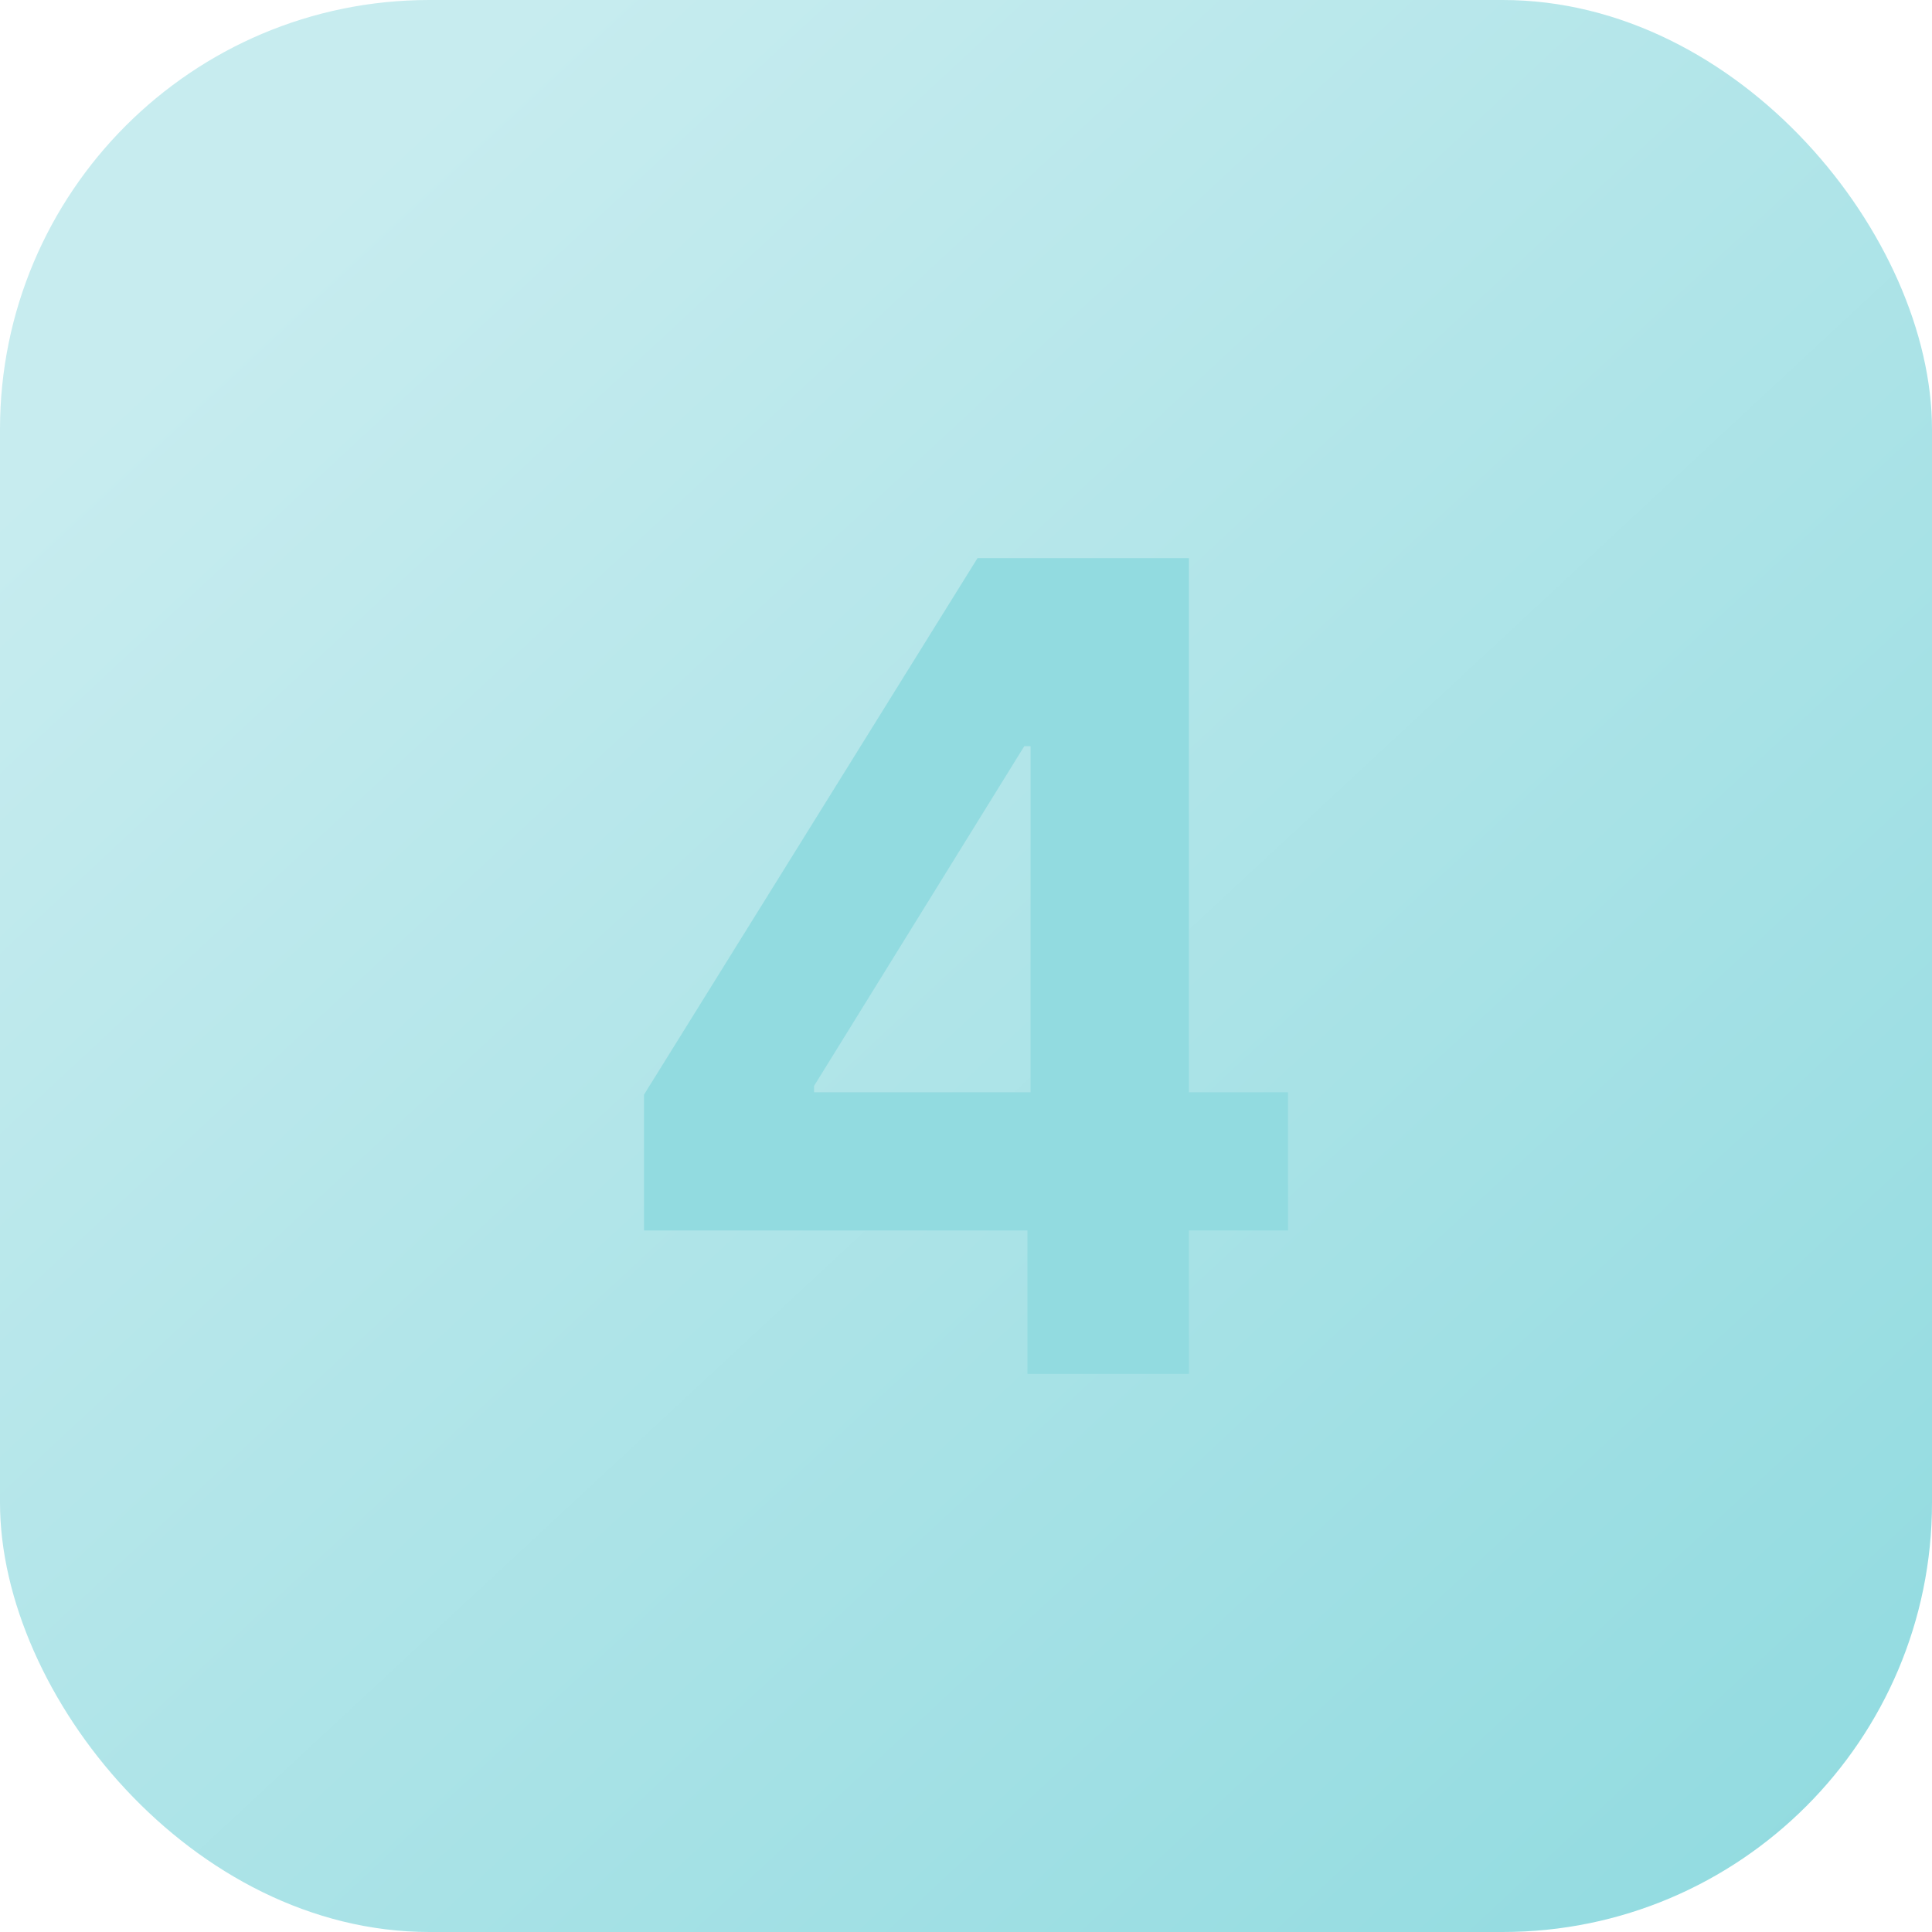 <?xml version="1.0" encoding="UTF-8"?> <svg xmlns="http://www.w3.org/2000/svg" width="45" height="45" viewBox="0 0 45 45" fill="none"><g clip-path="url(#clip0_2024_5)"><rect width="45" height="45" rx="10" fill="url(#paint0_linear_2024_5)"></rect><path d="M15 28.66V25.497L22.768 13H25.439V17.379H23.858L18.961 25.293V25.441H30V28.66H15ZM23.931 32V27.695L24.004 26.294V13H27.692V32H23.931Z" fill="#92DBE0"></path></g><defs><linearGradient id="paint0_linear_2024_5" x1="5.373" y1="6.716" x2="40.97" y2="45" gradientUnits="userSpaceOnUse"><stop stop-color="#C7ECEF"></stop><stop offset="1" stop-color="#92DBE0"></stop></linearGradient><clipPath id="clip0_2024_5"><rect width="45" height="45" fill="white"></rect></clipPath></defs></svg> 